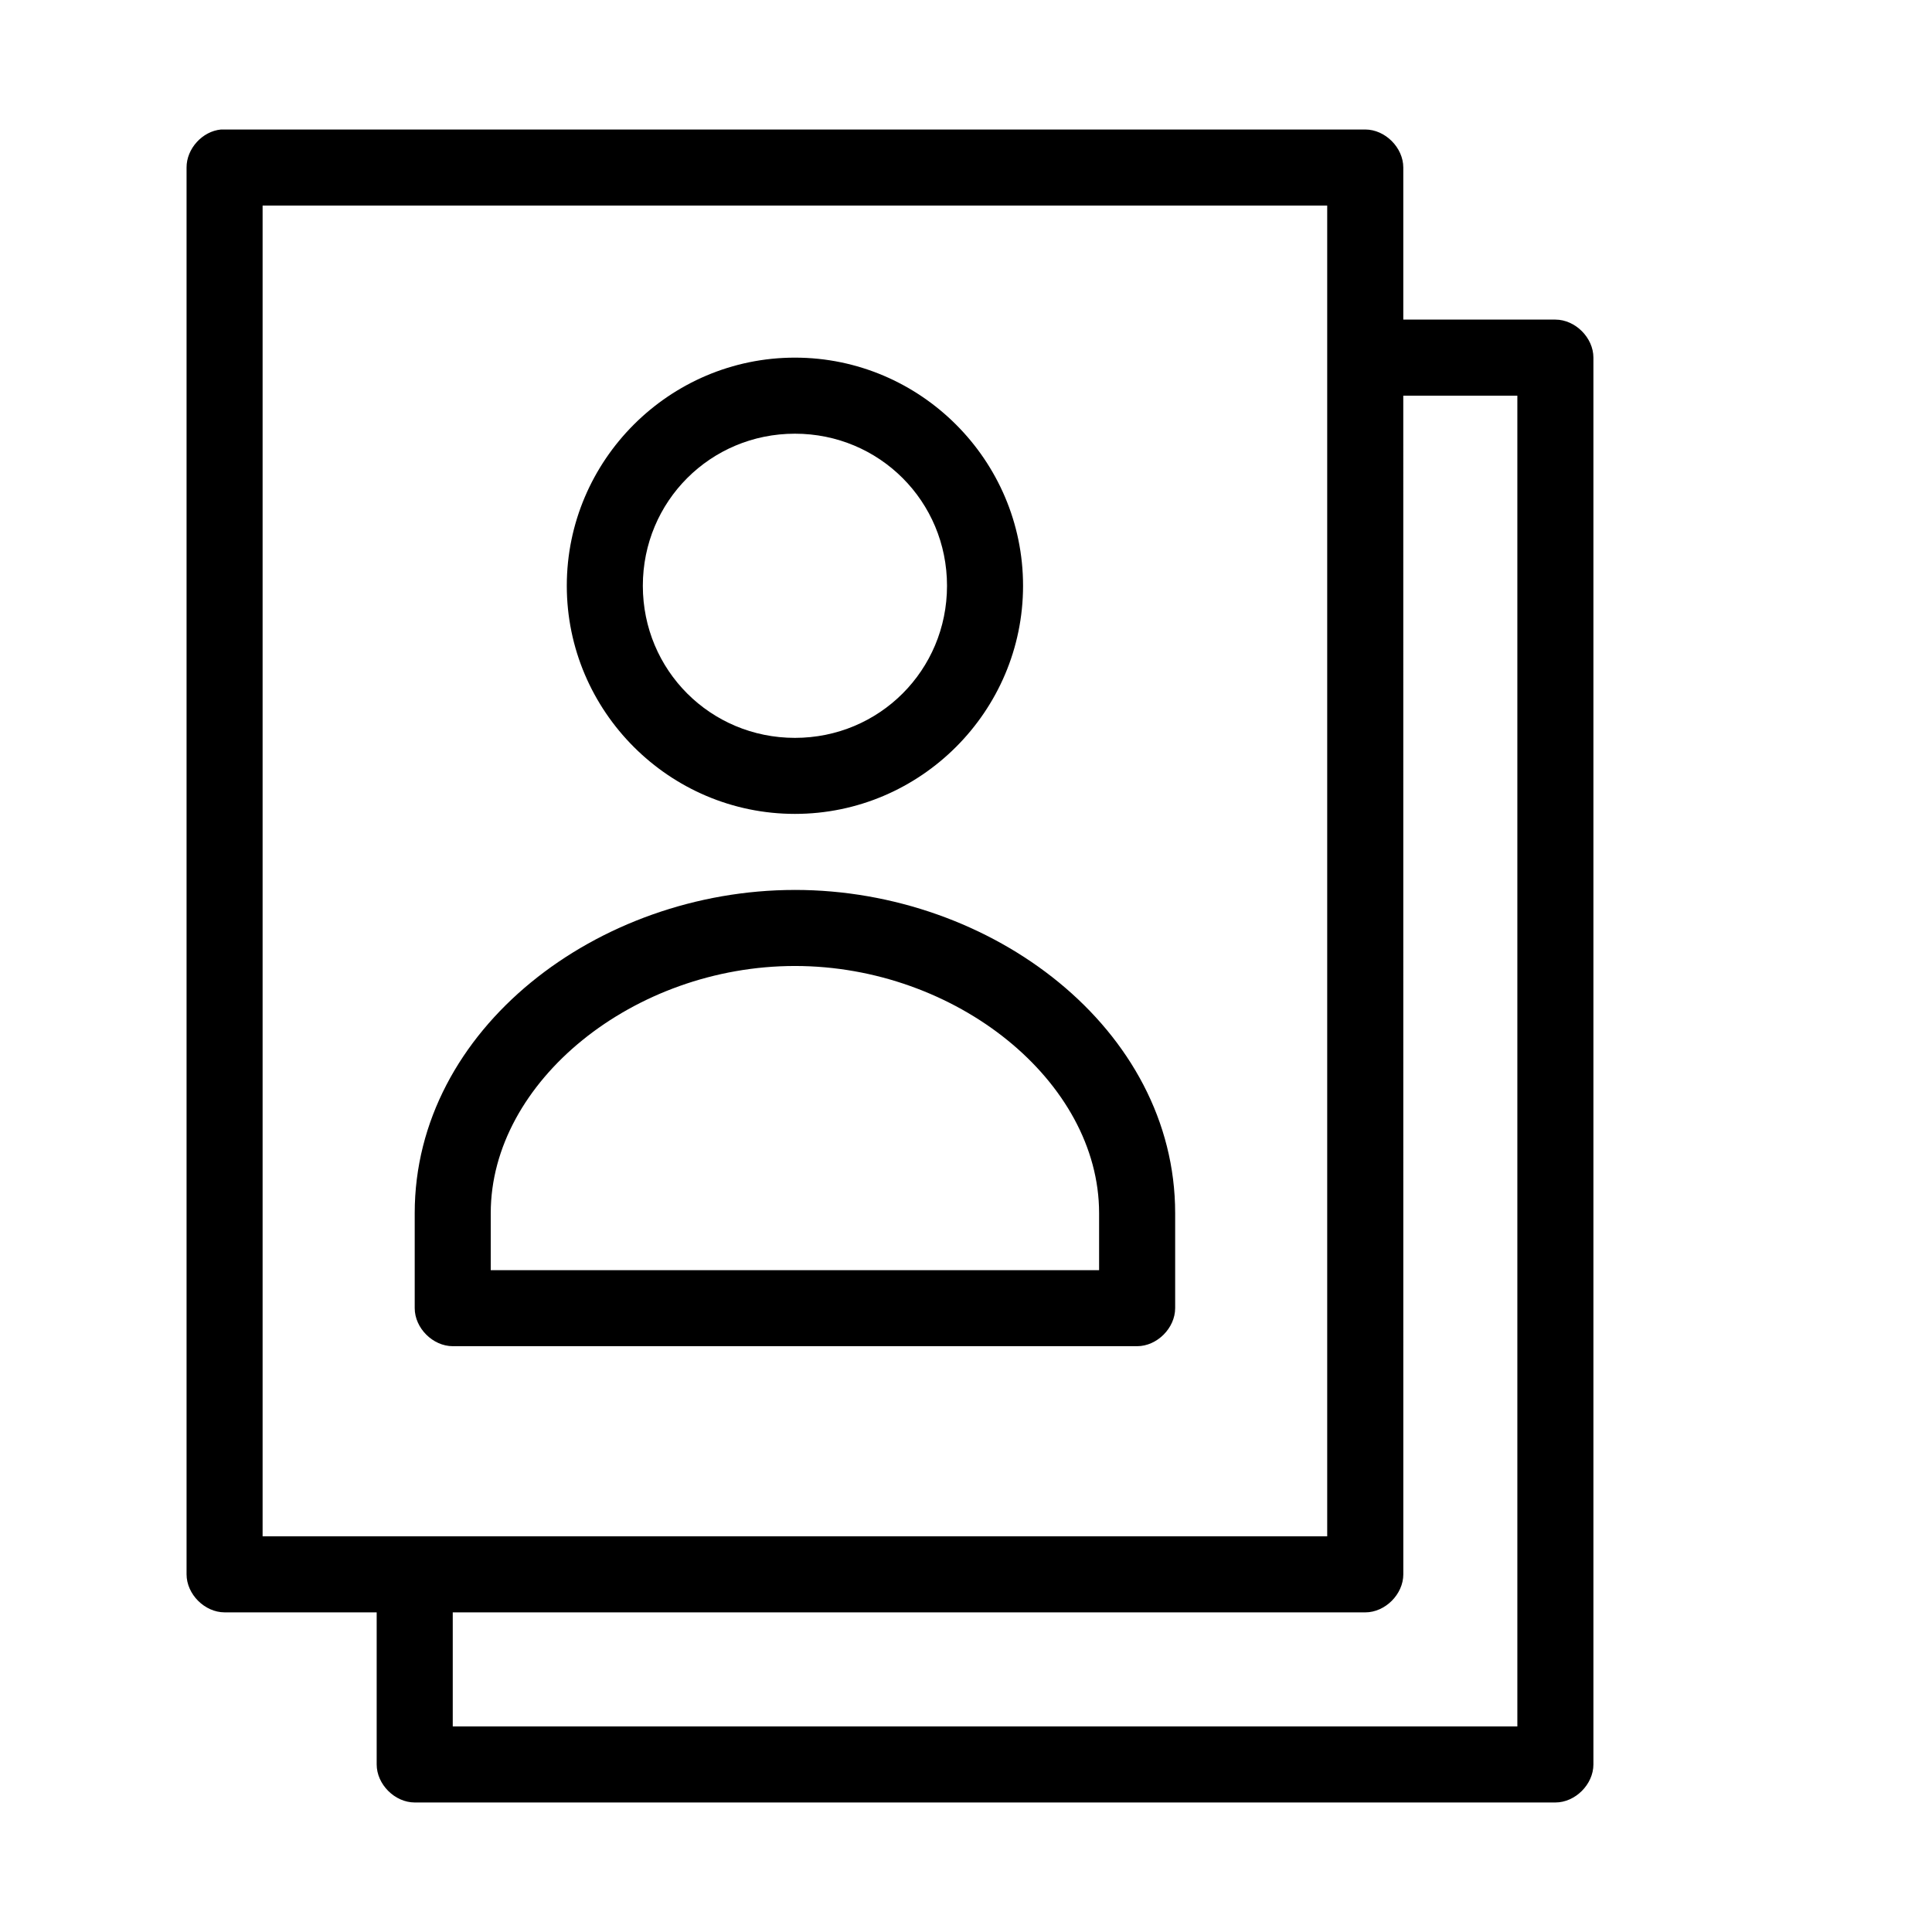 <?xml version="1.0" encoding="UTF-8"?>
<!-- Uploaded to: ICON Repo, www.iconrepo.com, Generator: ICON Repo Mixer Tools -->
<svg fill="#000000" width="800px" height="800px" version="1.1" viewBox="144 144 512 512" xmlns="http://www.w3.org/2000/svg">
 <path d="m202.57 178.32c-4.953 0.465-9.152 5.098-9.129 10.074v372.82c0 5.277 4.801 10.074 10.078 10.078h40.305v40.305c0 5.277 4.801 10.074 10.078 10.078h302.29c5.277 0 10.074-4.801 10.078-10.078v-372.82c0-5.277-4.801-10.074-10.078-10.078h-40.305v-40.305c-0.004-5.277-4.805-10.074-10.082-10.074h-303.23zm11.023 20.152h282.13v352.67h-282.13zm141.07 40.305c-33.27 0-60.457 27.188-60.457 60.457s27.188 60.457 60.457 60.457 60.457-27.188 60.457-60.457-27.188-60.457-60.457-60.457zm161.22 10.078h30.23v352.67h-282.13v-30.23h241.83c5.277 0 10.074-4.801 10.078-10.078zm-161.22 10.078c22.379 0 40.305 17.926 40.305 40.305 0 22.379-17.926 40.305-40.305 40.305s-40.305-17.926-40.305-40.305c0-22.379 17.926-40.305 40.305-40.305zm0 120.91c-52.223-0.004-100.76 36.84-100.76 85.641v25.191c0 5.277 4.801 10.074 10.078 10.078h181.37c5.277 0 10.074-4.801 10.078-10.078v-25.191c-0.004-48.801-48.547-85.645-100.77-85.645zm0 20.152c42.676 0 80.609 30.566 80.609 65.496v15.113h-161.22v-15.113c0-34.93 37.934-65.496 80.609-65.496z"/>
</svg>